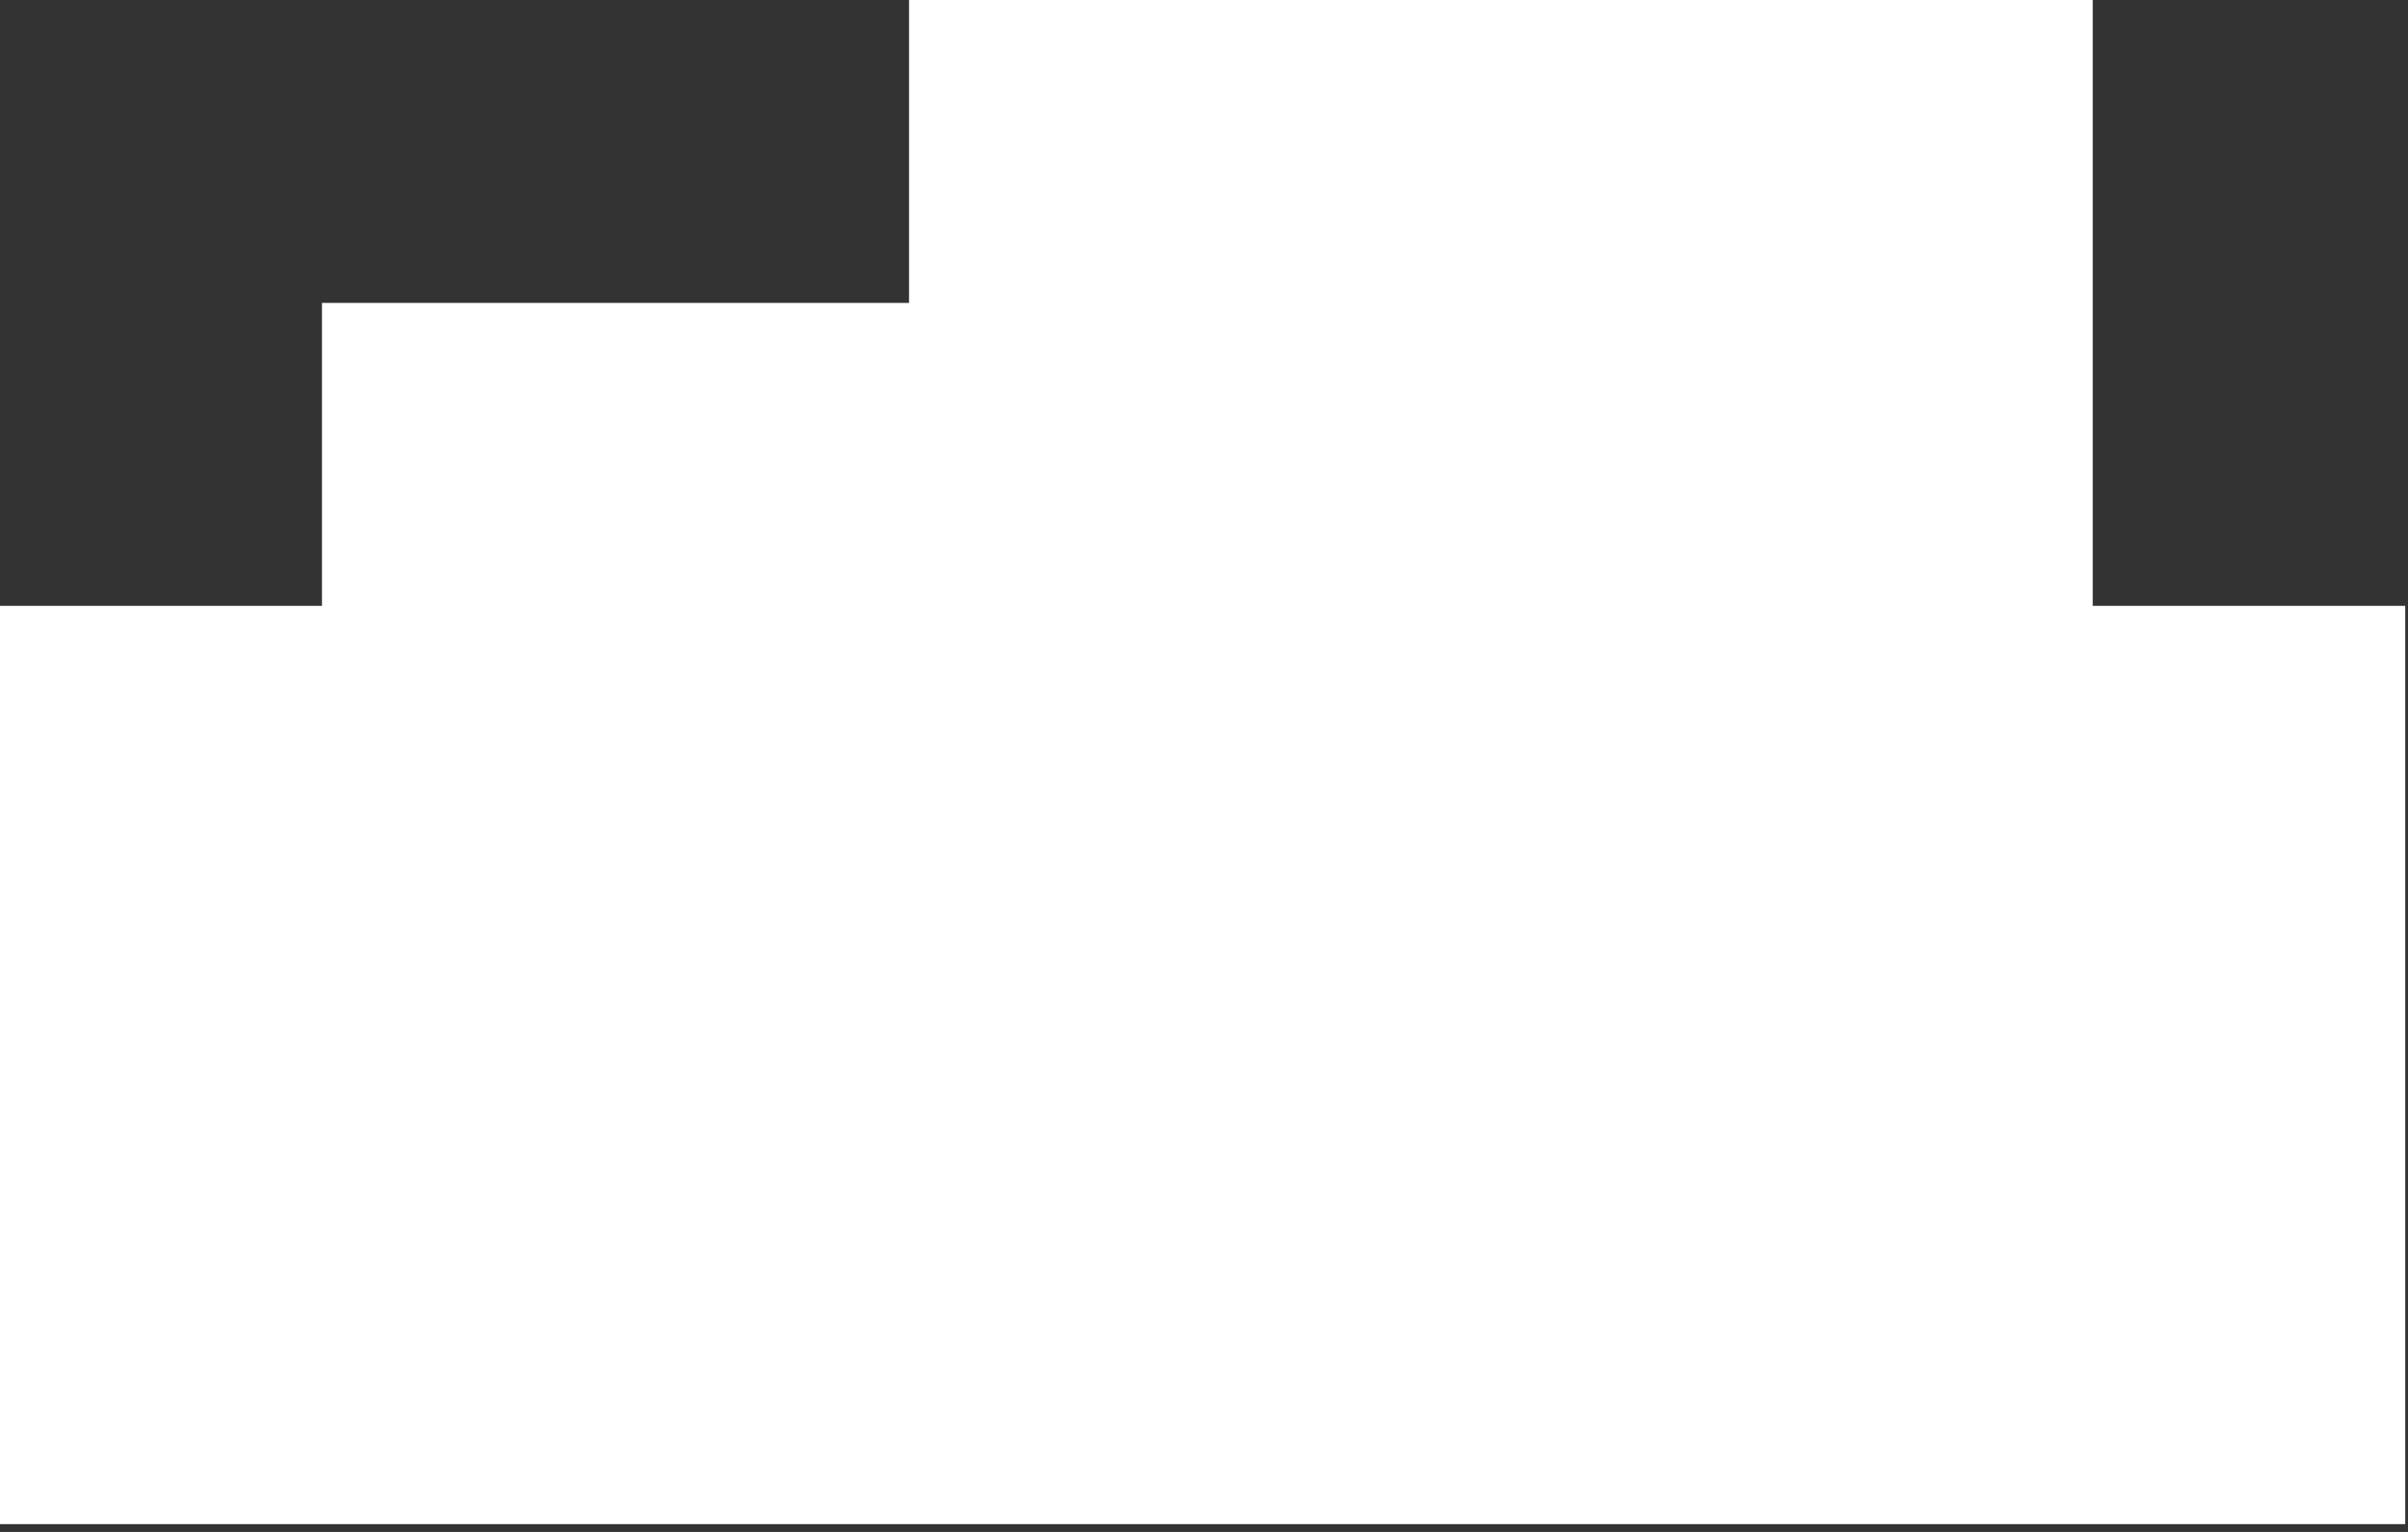 <?xml version="1.0" encoding="UTF-8"?> <svg xmlns="http://www.w3.org/2000/svg" width="55" height="35" viewBox="0 0 55 35" fill="none"><rect x="0" y="0" width="55" height="35" fill="#333333" stroke="none"/> <path fill-rule="evenodd" clip-rule="evenodd" d="M20.763 0H47.799V13.842H54.937V34.822H0V13.842H7.354V6.921H20.763V0Z" fill="white"></path> </svg> 